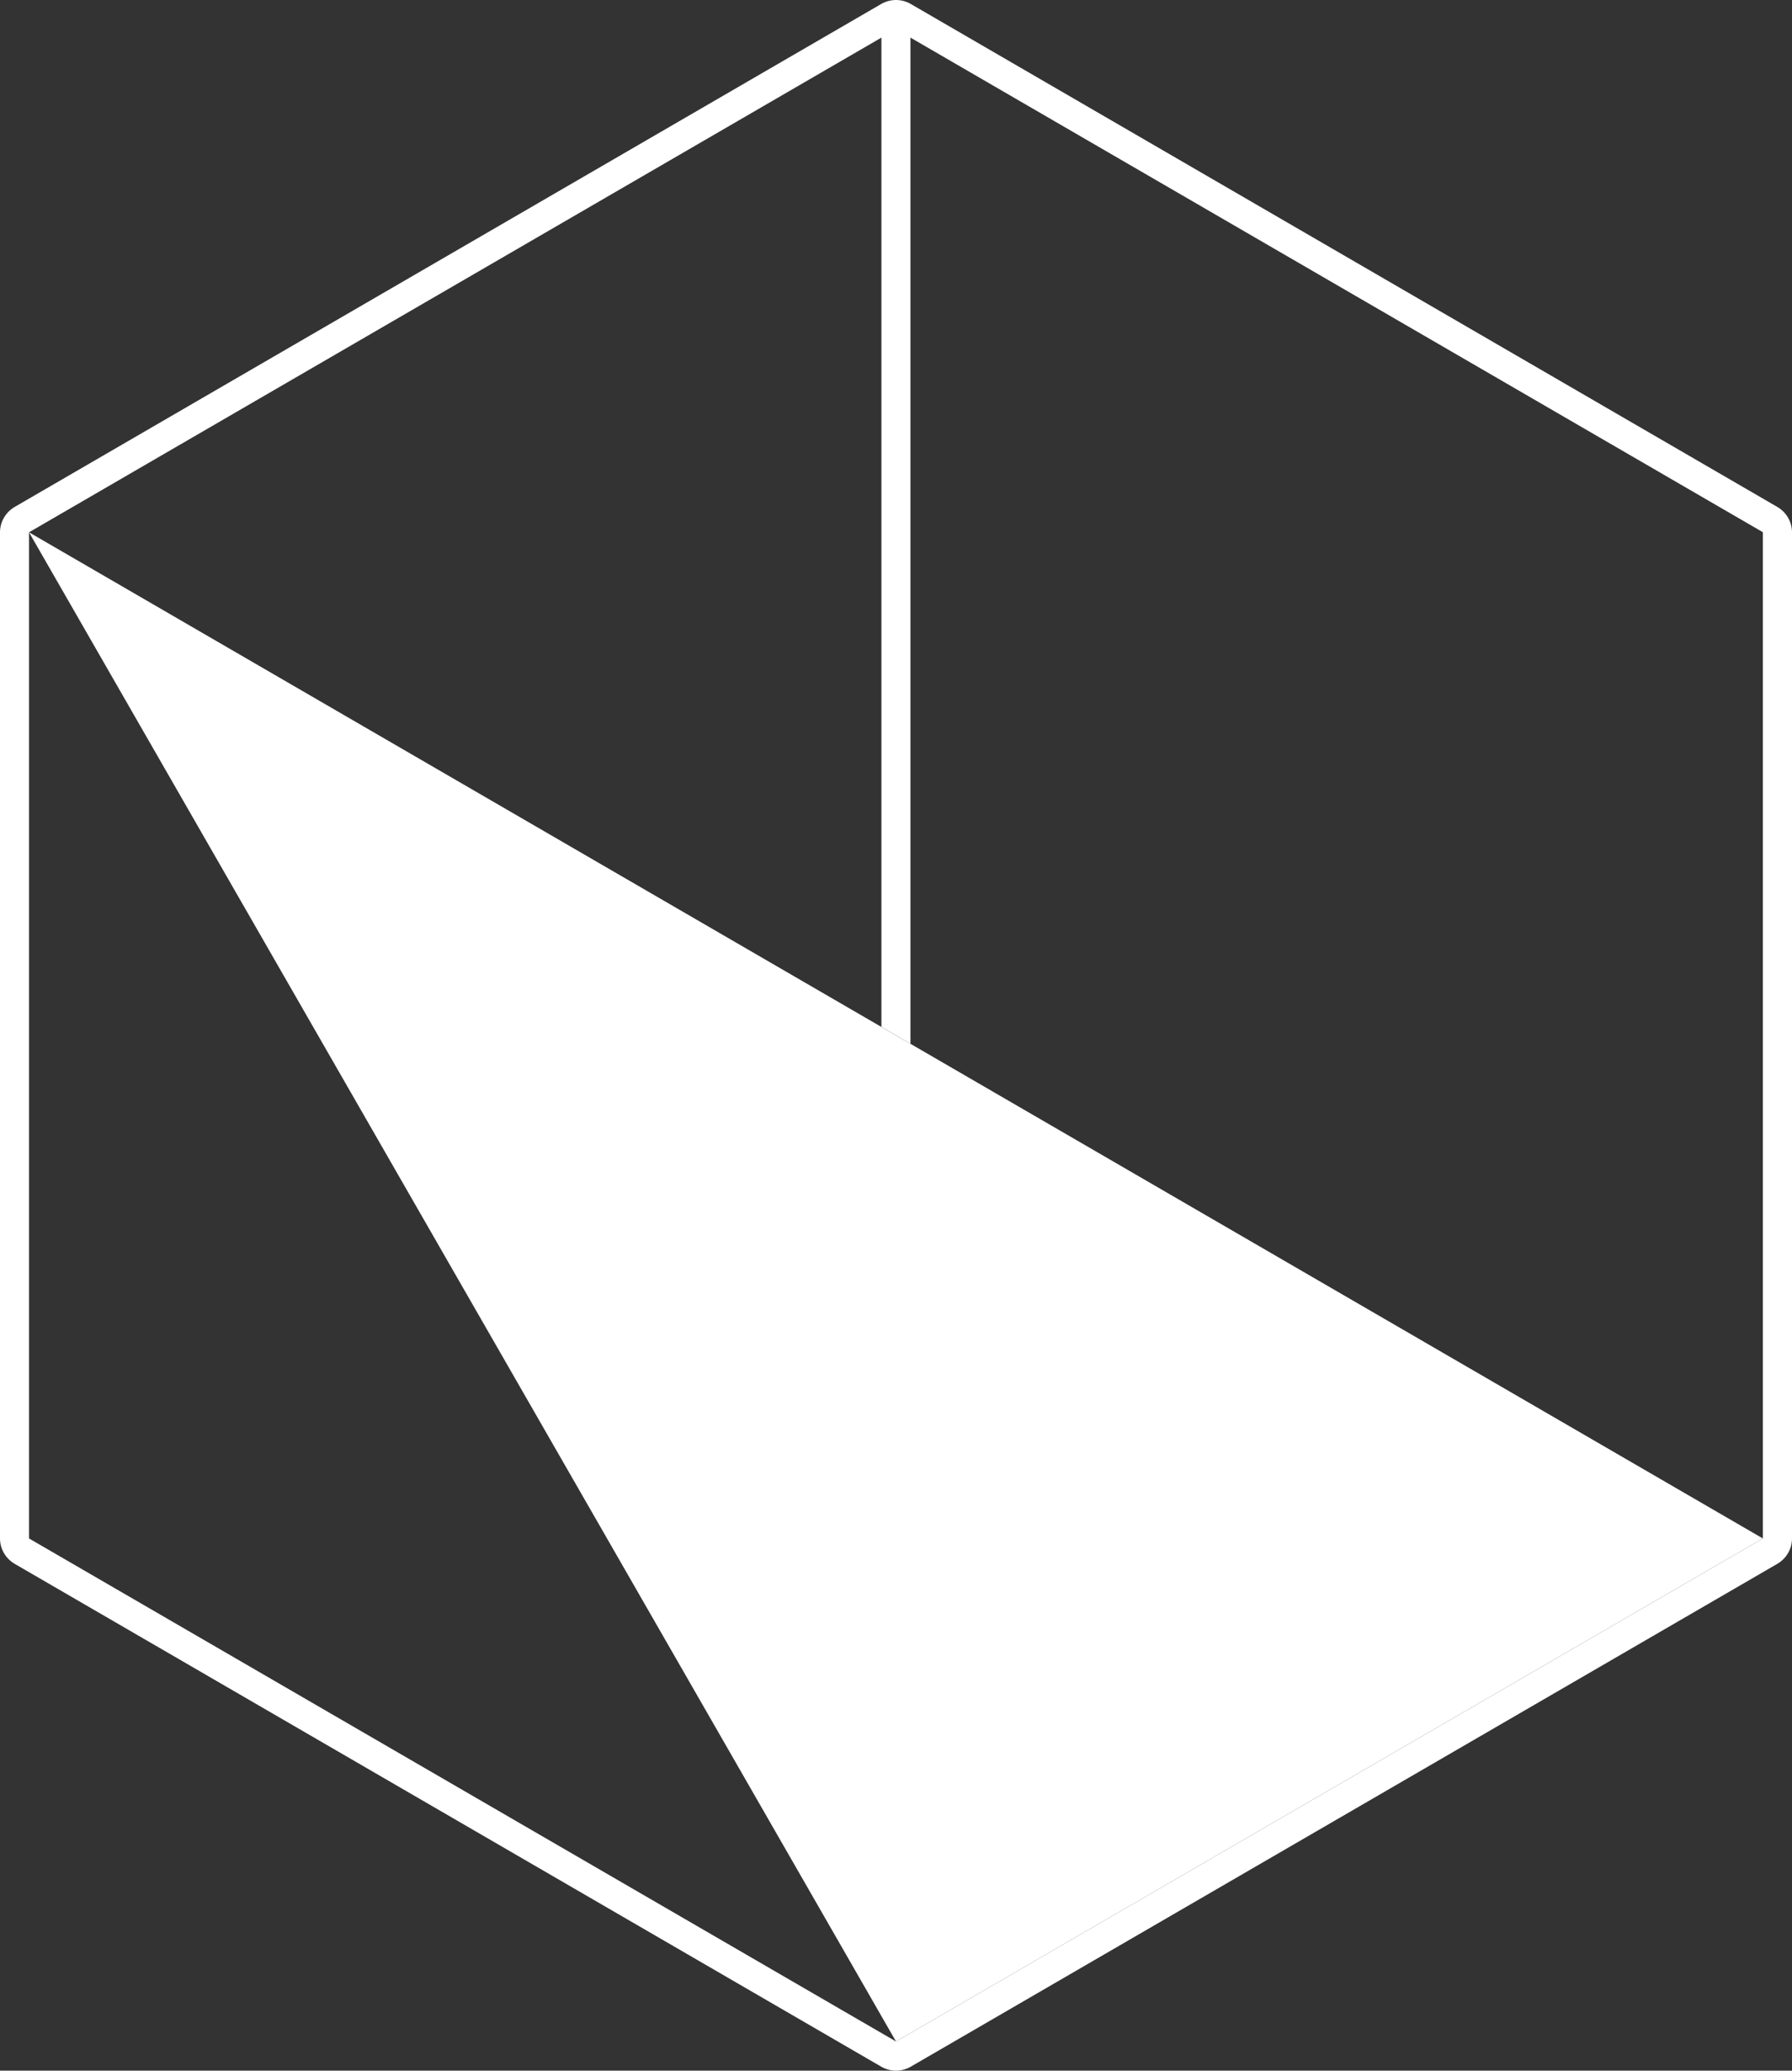 <svg width="148" height="171" viewBox="0 0 148 171" fill="none" xmlns="http://www.w3.org/2000/svg">
<rect x="0" y="0" width="148" height="171" fill="#333333" stroke="none"/>
<g clip-path="url(#clip0_427_71)">
<path d="M2.397 43.959L145.593 127.05L74 168.591L2.397 43.959Z" fill="white"/>
<path d="M146.797 41.87L75.204 0.319C74.828 0.106 74.414 0 74 0C73.586 0 73.172 0.106 72.796 0.319L1.203 41.87C0.462 42.305 0 43.098 0 43.959V127.05C0 127.911 0.462 128.705 1.203 129.14L72.796 170.681C73.172 170.894 73.586 171 74 171C74.414 171 74.828 170.894 75.204 170.681L146.797 129.14C147.538 128.705 148 127.911 148 127.05V43.959C148 43.098 147.538 42.305 146.797 41.87ZM145.593 127.05L74 168.591L2.397 127.05V43.959L72.796 3.106V84.803L75.194 86.197V3.106L145.593 43.95V127.04V127.05Z" fill="white"/>
</g>
<defs>
<clipPath id="clip0_427_71">
<rect width="148" height="171" fill="white"/>
</clipPath>
</defs>
</svg>
